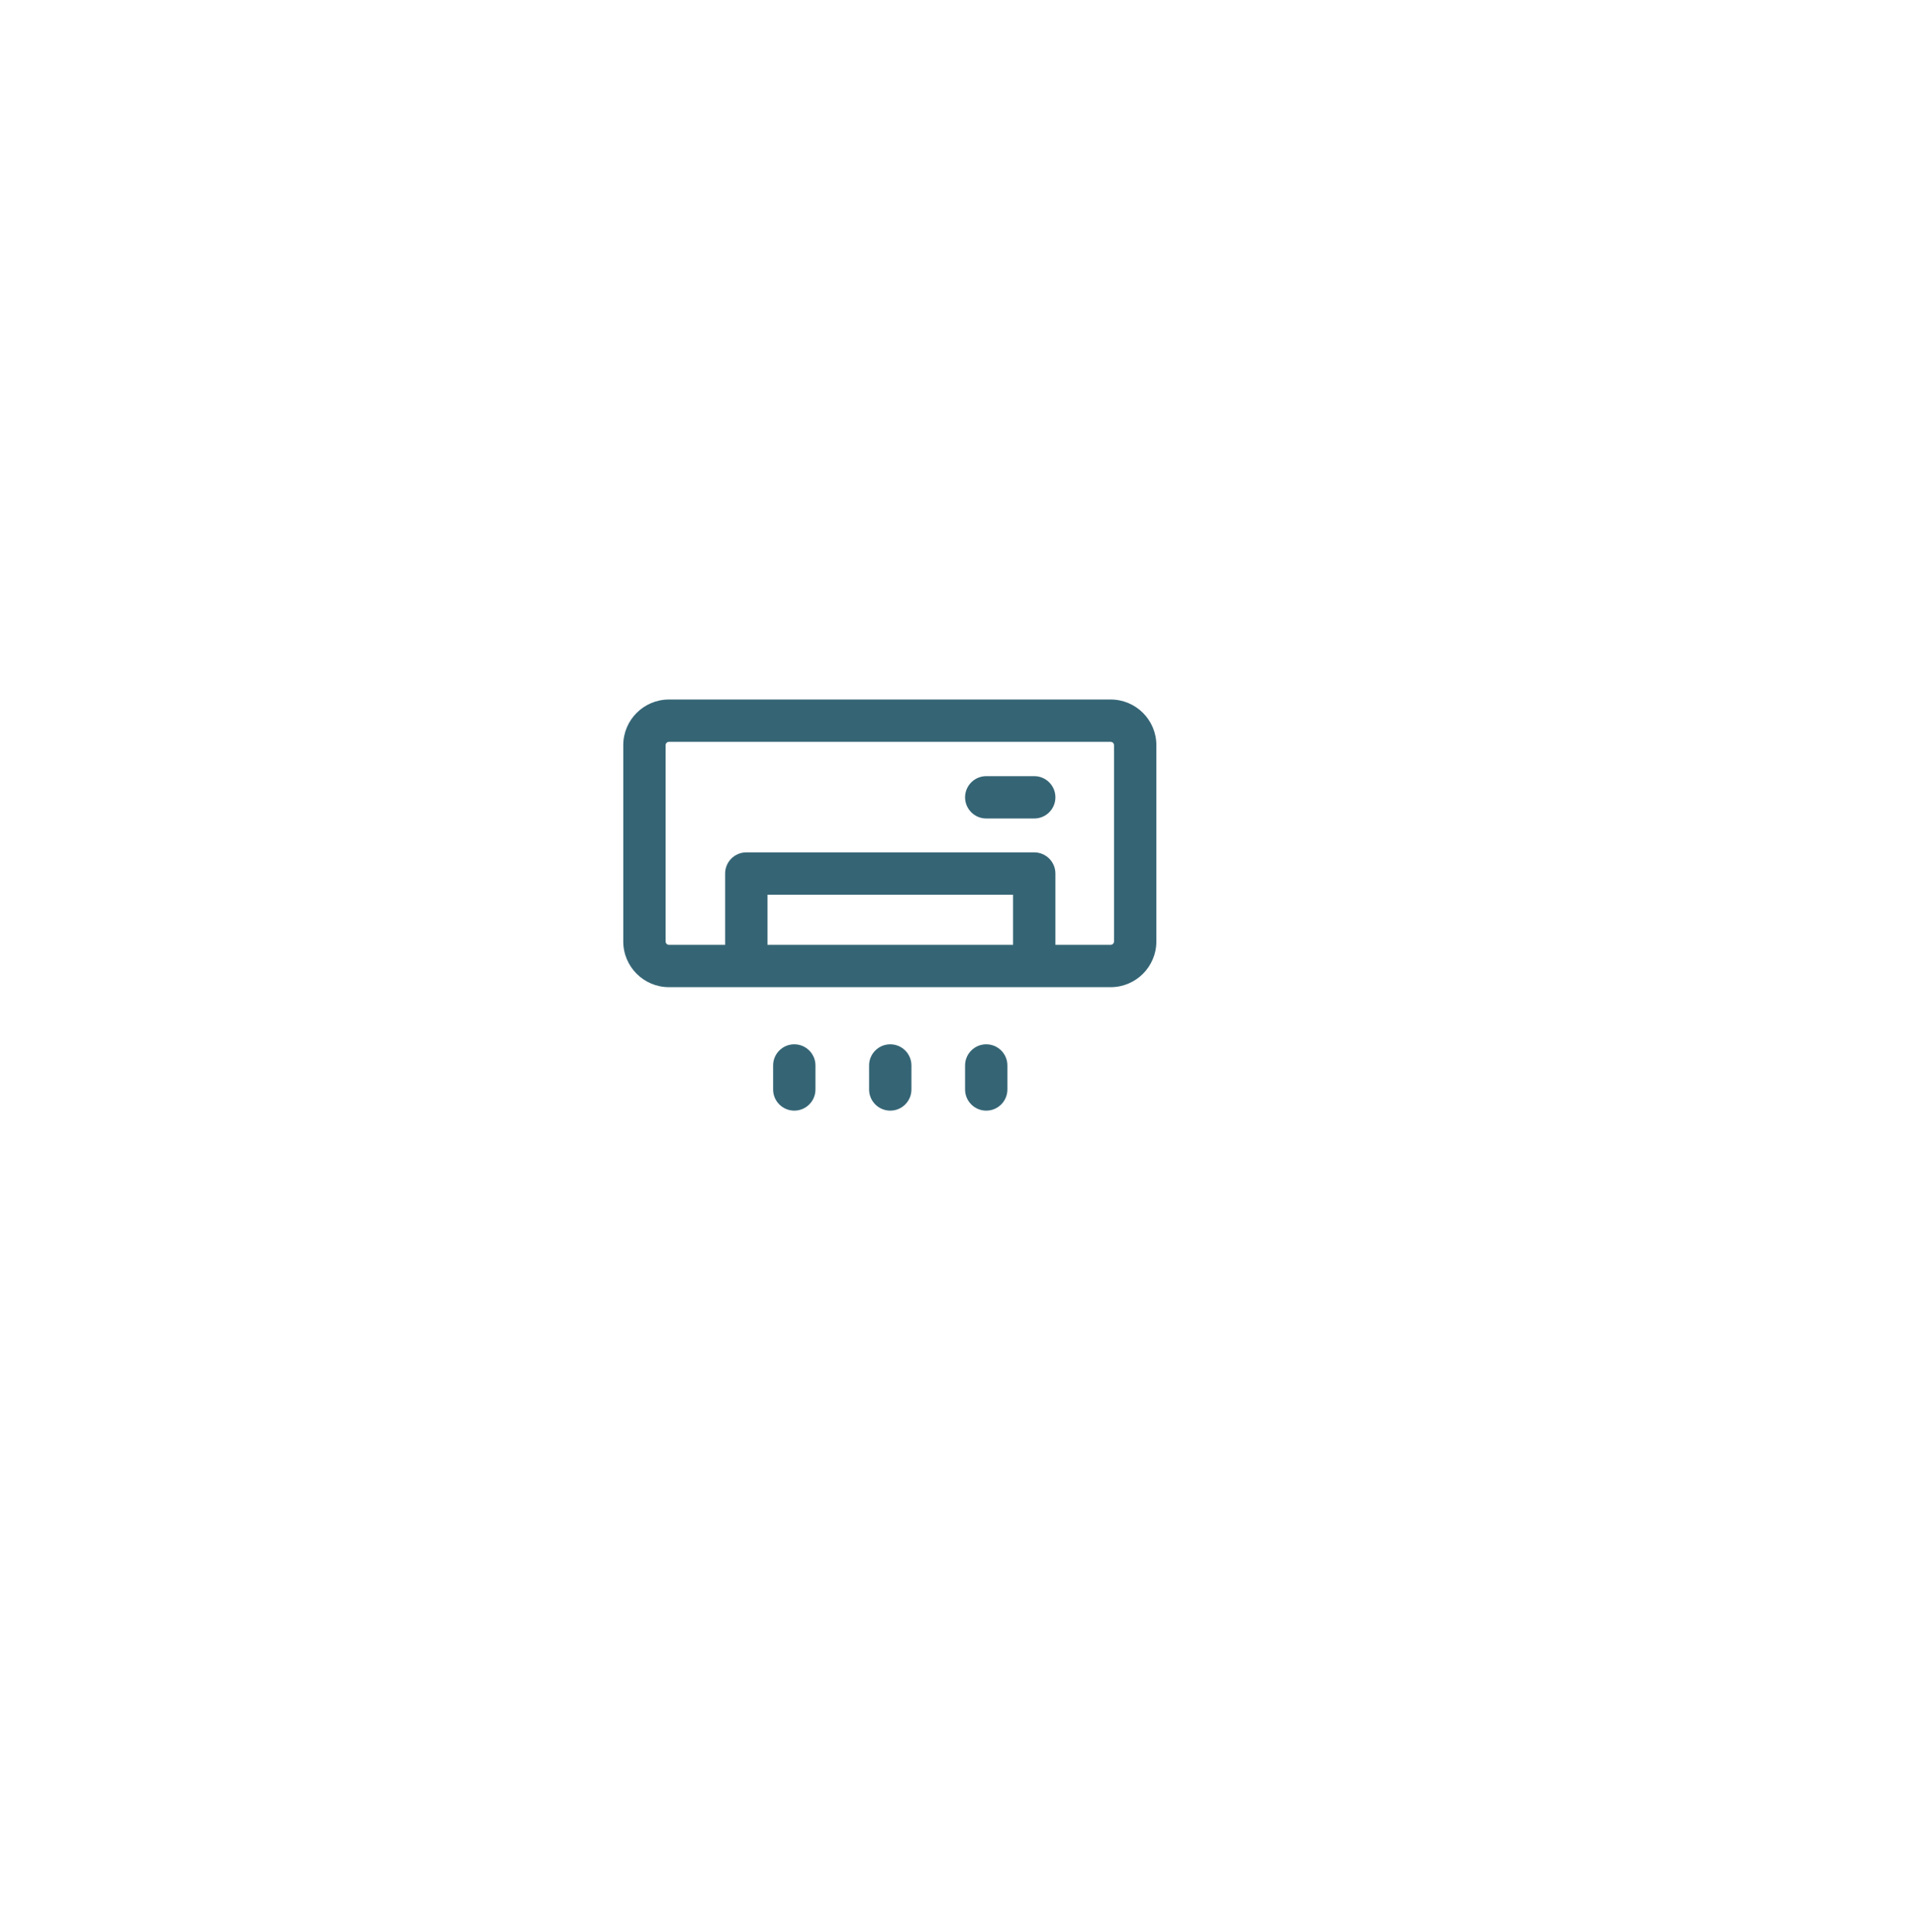 <svg width="125" height="126" viewBox="0 0 125 126" fill="none" xmlns="http://www.w3.org/2000/svg">
<g filter="url(#filter0_dd_808_15103)">
<rect x="23.021" y="36" width="72" height="52" rx="26" fill="white" shape-rendering="crispEdges"/>
<path fill-rule="evenodd" clip-rule="evenodd" d="M44.402 53.6C44.402 53.479 44.5 53.381 44.621 53.381H73.421C73.542 53.381 73.641 53.479 73.641 53.6V66.4C73.641 66.521 73.542 66.62 73.421 66.62H69.819V61.971C69.819 61.208 69.201 60.59 68.438 60.59H49.663C48.901 60.59 48.283 61.208 48.283 61.971V66.62H44.621C44.5 66.62 44.402 66.521 44.402 66.4V53.6ZM44.621 50.62C42.975 50.62 41.641 51.954 41.641 53.6V66.4C41.641 68.046 42.975 69.381 44.621 69.381H73.421C75.067 69.381 76.402 68.046 76.402 66.4V53.6C76.402 51.954 75.067 50.62 73.421 50.62H44.621ZM65.309 55.619C64.547 55.619 63.928 56.237 63.928 57C63.928 57.762 64.547 58.38 65.309 58.38H68.438C69.201 58.38 69.819 57.762 69.819 57C69.819 56.237 69.201 55.619 68.438 55.619H65.309ZM51.044 66.619V63.351H67.058V66.619H51.044ZM54.173 74.487C54.173 73.725 53.555 73.107 52.792 73.107C52.03 73.107 51.412 73.725 51.412 74.487V76.052C51.412 76.814 52.03 77.433 52.792 77.433C53.555 77.433 54.173 76.814 54.173 76.052V74.487ZM60.431 74.487C60.431 73.725 59.813 73.107 59.051 73.107C58.288 73.107 57.67 73.725 57.67 74.487V76.052C57.67 76.814 58.288 77.433 59.051 77.433C59.813 77.433 60.431 76.814 60.431 76.052V74.487ZM66.689 74.487C66.689 73.725 66.072 73.107 65.309 73.107C64.547 73.107 63.928 73.725 63.928 74.487V76.052C63.928 76.814 64.547 77.433 65.309 77.433C66.072 77.433 66.689 76.814 66.689 76.052V74.487Z" fill="#356575"/>
</g>
<defs>
<filter id="filter0_dd_808_15103" x="0.021" y="0" width="124" height="126" filterUnits="userSpaceOnUse" color-interpolation-filters="sRGB">
<feFlood flood-opacity="0" result="BackgroundImageFix"/>
<feColorMatrix in="SourceAlpha" type="matrix" values="0 0 0 0 0 0 0 0 0 0 0 0 0 0 0 0 0 0 127 0" result="hardAlpha"/>
<feOffset dx="-5" dy="-18"/>
<feGaussianBlur stdDeviation="9"/>
<feComposite in2="hardAlpha" operator="out"/>
<feColorMatrix type="matrix" values="0 0 0 0 1 0 0 0 0 1 0 0 0 0 1 0 0 0 1 0"/>
<feBlend mode="normal" in2="BackgroundImageFix" result="effect1_dropShadow_808_15103"/>
<feColorMatrix in="SourceAlpha" type="matrix" values="0 0 0 0 0 0 0 0 0 0 0 0 0 0 0 0 0 0 127 0" result="hardAlpha"/>
<feOffset dx="4" dy="13"/>
<feGaussianBlur stdDeviation="12.5"/>
<feComposite in2="hardAlpha" operator="out"/>
<feColorMatrix type="matrix" values="0 0 0 0 0.208 0 0 0 0 0.397 0 0 0 0 0.458 0 0 0 0.05 0"/>
<feBlend mode="normal" in2="effect1_dropShadow_808_15103" result="effect2_dropShadow_808_15103"/>
<feBlend mode="normal" in="SourceGraphic" in2="effect2_dropShadow_808_15103" result="shape"/>
</filter>
</defs>
</svg>
